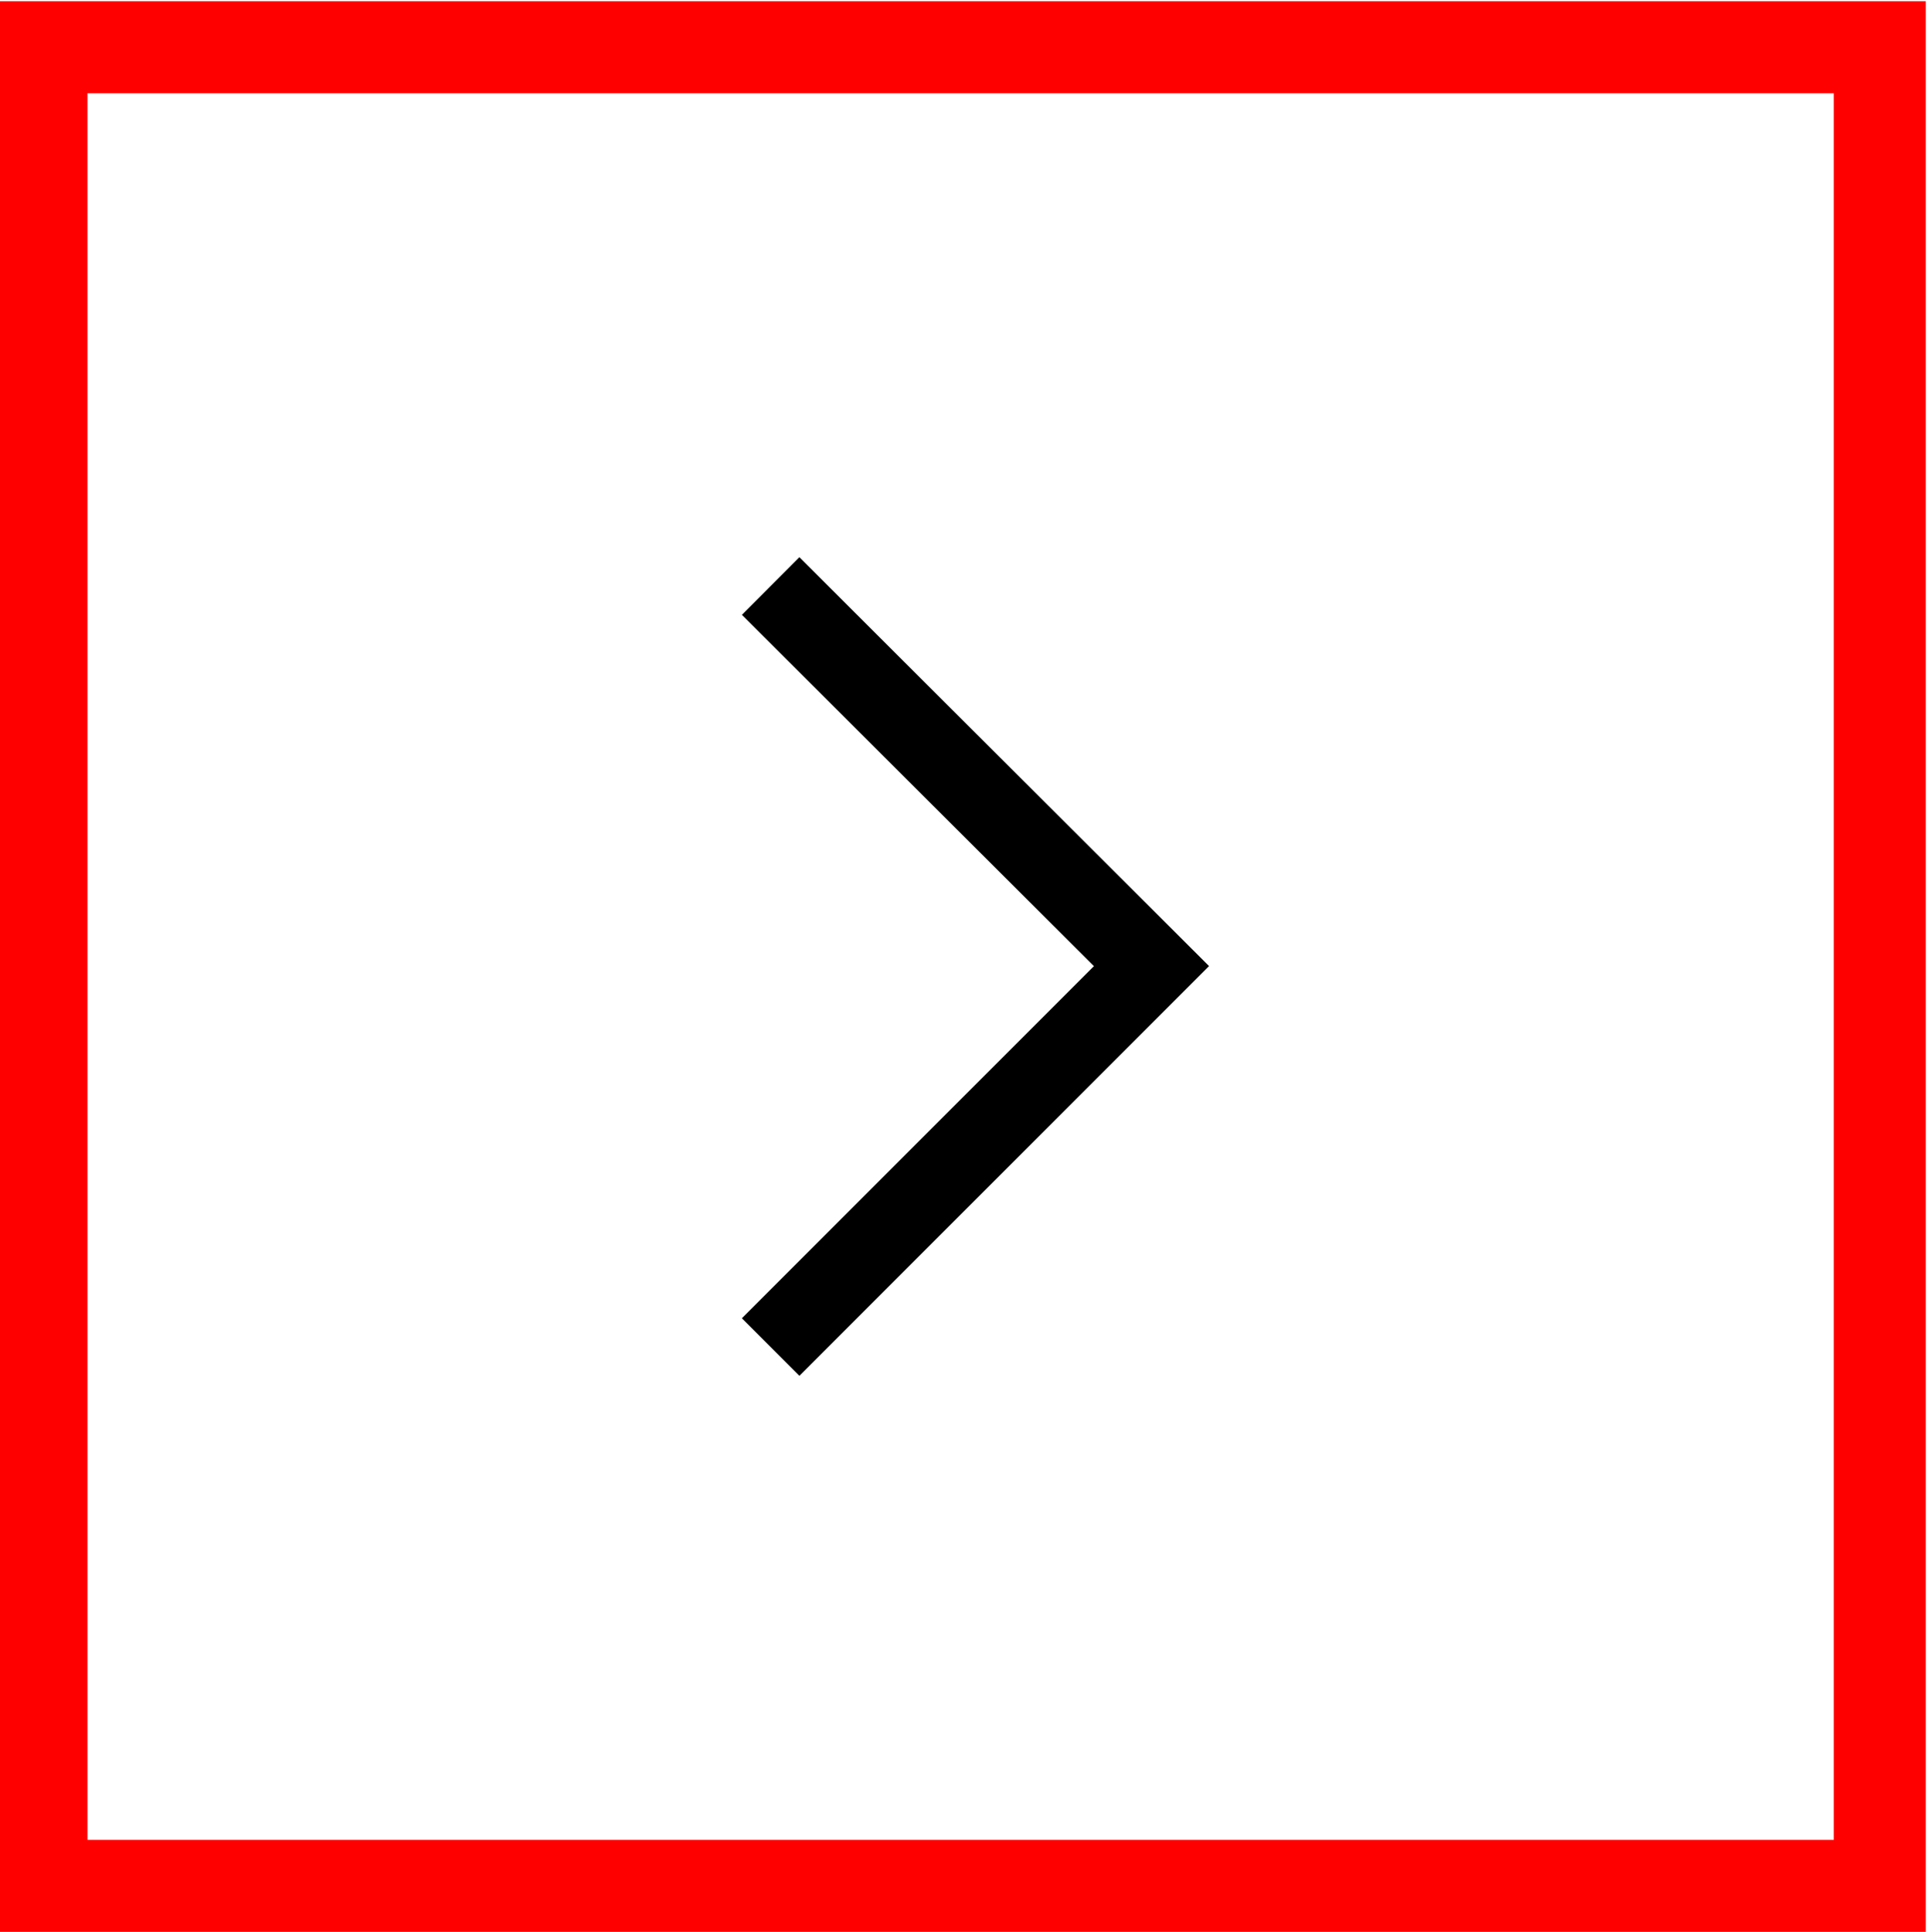 <?xml version="1.0" encoding="UTF-8"?>
<svg id="diseño_Home" xmlns="http://www.w3.org/2000/svg" viewBox="0 0 23.68 23.74">
  <defs>
    <style>
      .cls-1 {
        stroke: #000;
      }

      .cls-1, .cls-2 {
        fill: none;
        stroke-miterlimit: 10;
      }

      .cls-2 {
        stroke: red;
        stroke-width: 1.13px;
      }
    </style>
  </defs>
  <rect class="cls-2" x=".51" y=".58" width="22.59" height="22.59"/>
  <polyline class="cls-1" points="9.47 7.2 14.15 11.87 9.47 16.55"/>
</svg>